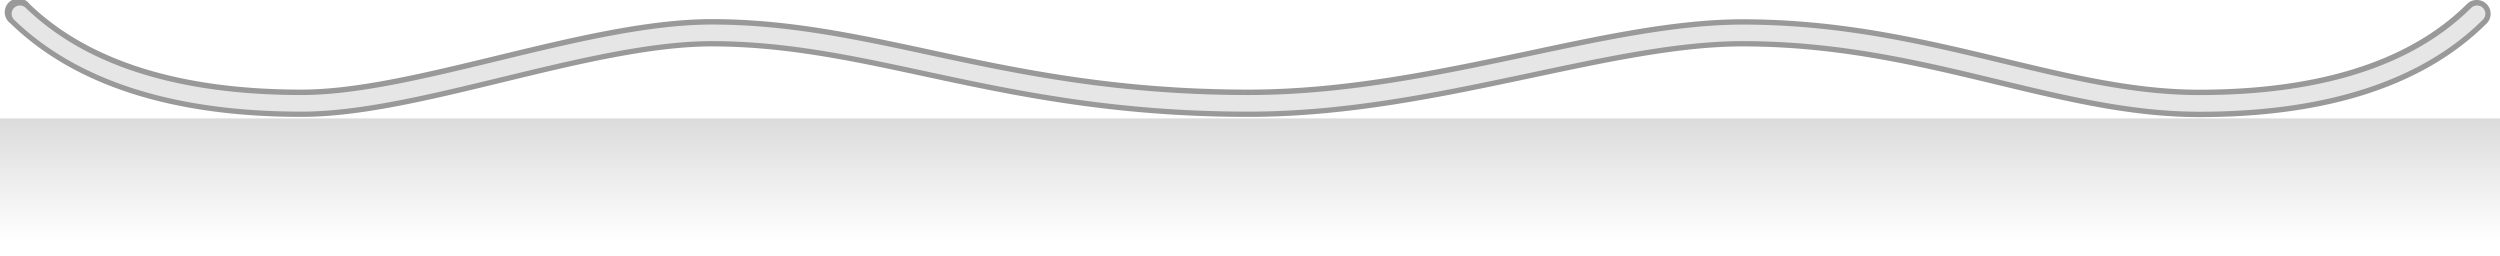 <?xml version="1.0" encoding="UTF-8"?><svg xmlns="http://www.w3.org/2000/svg" xmlns:xlink="http://www.w3.org/1999/xlink" viewBox="0 0 454 46.5"><defs><linearGradient id="a" x1="227" y1="46.5" x2="227" y2="21.5" gradientUnits="userSpaceOnUse"><stop offset="0.11" stop-color="#888" stop-opacity="0"/><stop offset="1" stop-color="#888" stop-opacity="0.3"/></linearGradient></defs><title>Camber Rocker Camber</title><rect y="21.5" width="454" height="25" style="fill:url(#a)"/><path d="M399.39,20.77c-12.21,0-24-2.83-36.45-5.83-14.25-3.43-29-7-46.5-7-11.35,0-24.34,2.75-38.09,5.67-16.54,3.51-33.63,7.13-51.65,7.13-24.6,0-42.83-3.92-58.91-7.38C154.84,10.6,142.6,8,129.27,8c-11.15,0-24.79,3.31-38,6.5-13.36,3.24-26,6.3-36.53,6.3-23.34,0-41-5.66-52.54-16.83A2,2,0,1,1,5,1.06c10.75,10.42,27.49,15.7,49.75,15.7,10.07,0,22.47-3,35.59-6.18C103.77,7.33,117.64,4,129.27,4c13.76,0,26.2,2.68,39.38,5.51,15.89,3.42,33.89,7.29,58.07,7.29,17.59,0,34.48-3.58,50.82-7,14-3,27.14-5.75,38.92-5.75,18,0,32.95,3.6,47.43,7.08,12.23,2.94,23.78,5.72,35.52,5.72,22.06,0,38.54-5.28,49-15.68a2,2,0,1,1,2.82,2.84C440,15.1,422.55,20.77,399.39,20.77Z" style="fill:#e6e6e6"/><path d="M399.39,21.27c-12.27,0-24.08-2.84-36.57-5.84-14.23-3.42-28.94-7-46.38-7-11.3,0-24.26,2.75-38,5.66-16.56,3.51-33.68,7.14-51.75,7.14-24.66,0-42.91-3.93-59-7.39-12.94-2.78-25.15-5.41-38.43-5.41-11.08,0-24.69,3.3-37.85,6.49-13.4,3.25-26,6.31-36.66,6.31-23.47,0-41.26-5.71-52.88-17A2.5,2.5,0,1,1,5.35.71C16,11,32.63,16.27,54.76,16.27c10,0,22.38-3,35.47-6.17,13.45-3.26,27.35-6.63,39-6.63,13.82,0,26.28,2.68,39.48,5.52,15.87,3.41,33.85,7.28,58,7.28,17.54,0,34.4-3.58,50.71-7,14-3,27.19-5.77,39-5.77,18,0,33,3.61,47.55,7.09,12.2,2.93,23.72,5.7,35.4,5.7C421.31,16.27,437.68,11,448,.73A2.48,2.48,0,0,1,449.81,0h0a2.5,2.5,0,0,1,2.49,2.51,2.48,2.48,0,0,1-.74,1.77C440.24,15.55,422.68,21.27,399.39,21.27ZM316.45,7.47c17.56,0,32.32,3.55,46.6,7,12.44,3,24.19,5.82,36.34,5.82,23,0,40.33-5.62,51.48-16.7A1.5,1.5,0,0,0,449.82,1h0a1.48,1.48,0,0,0-1.06.44c-10.56,10.5-27.17,15.83-49.36,15.83-11.8,0-23.38-2.78-35.64-5.73-14.45-3.47-29.39-7.07-47.31-7.07-11.72,0-24.88,2.79-38.81,5.74-16.36,3.47-33.28,7.05-50.92,7.05-24.23,0-42.26-3.88-58.17-7.3-13.16-2.83-25.57-5.5-39.28-5.5-11.57,0-25.41,3.36-38.8,6.6-13.15,3.19-25.58,6.2-35.71,6.2-22.4,0-39.25-5.33-50.1-15.84A1.5,1.5,0,1,0,2.57,3.58C14,14.65,31.56,20.27,54.76,20.27c10.49,0,23.08-3.05,36.42-6.28s26.89-6.52,38.09-6.52c13.39,0,25.65,2.64,38.64,5.43,16.06,3.45,34.26,7.37,58.81,7.37,18,0,35-3.62,51.54-7.12C292,10.23,305,7.47,316.45,7.47Z" style="fill:#999"/></svg>